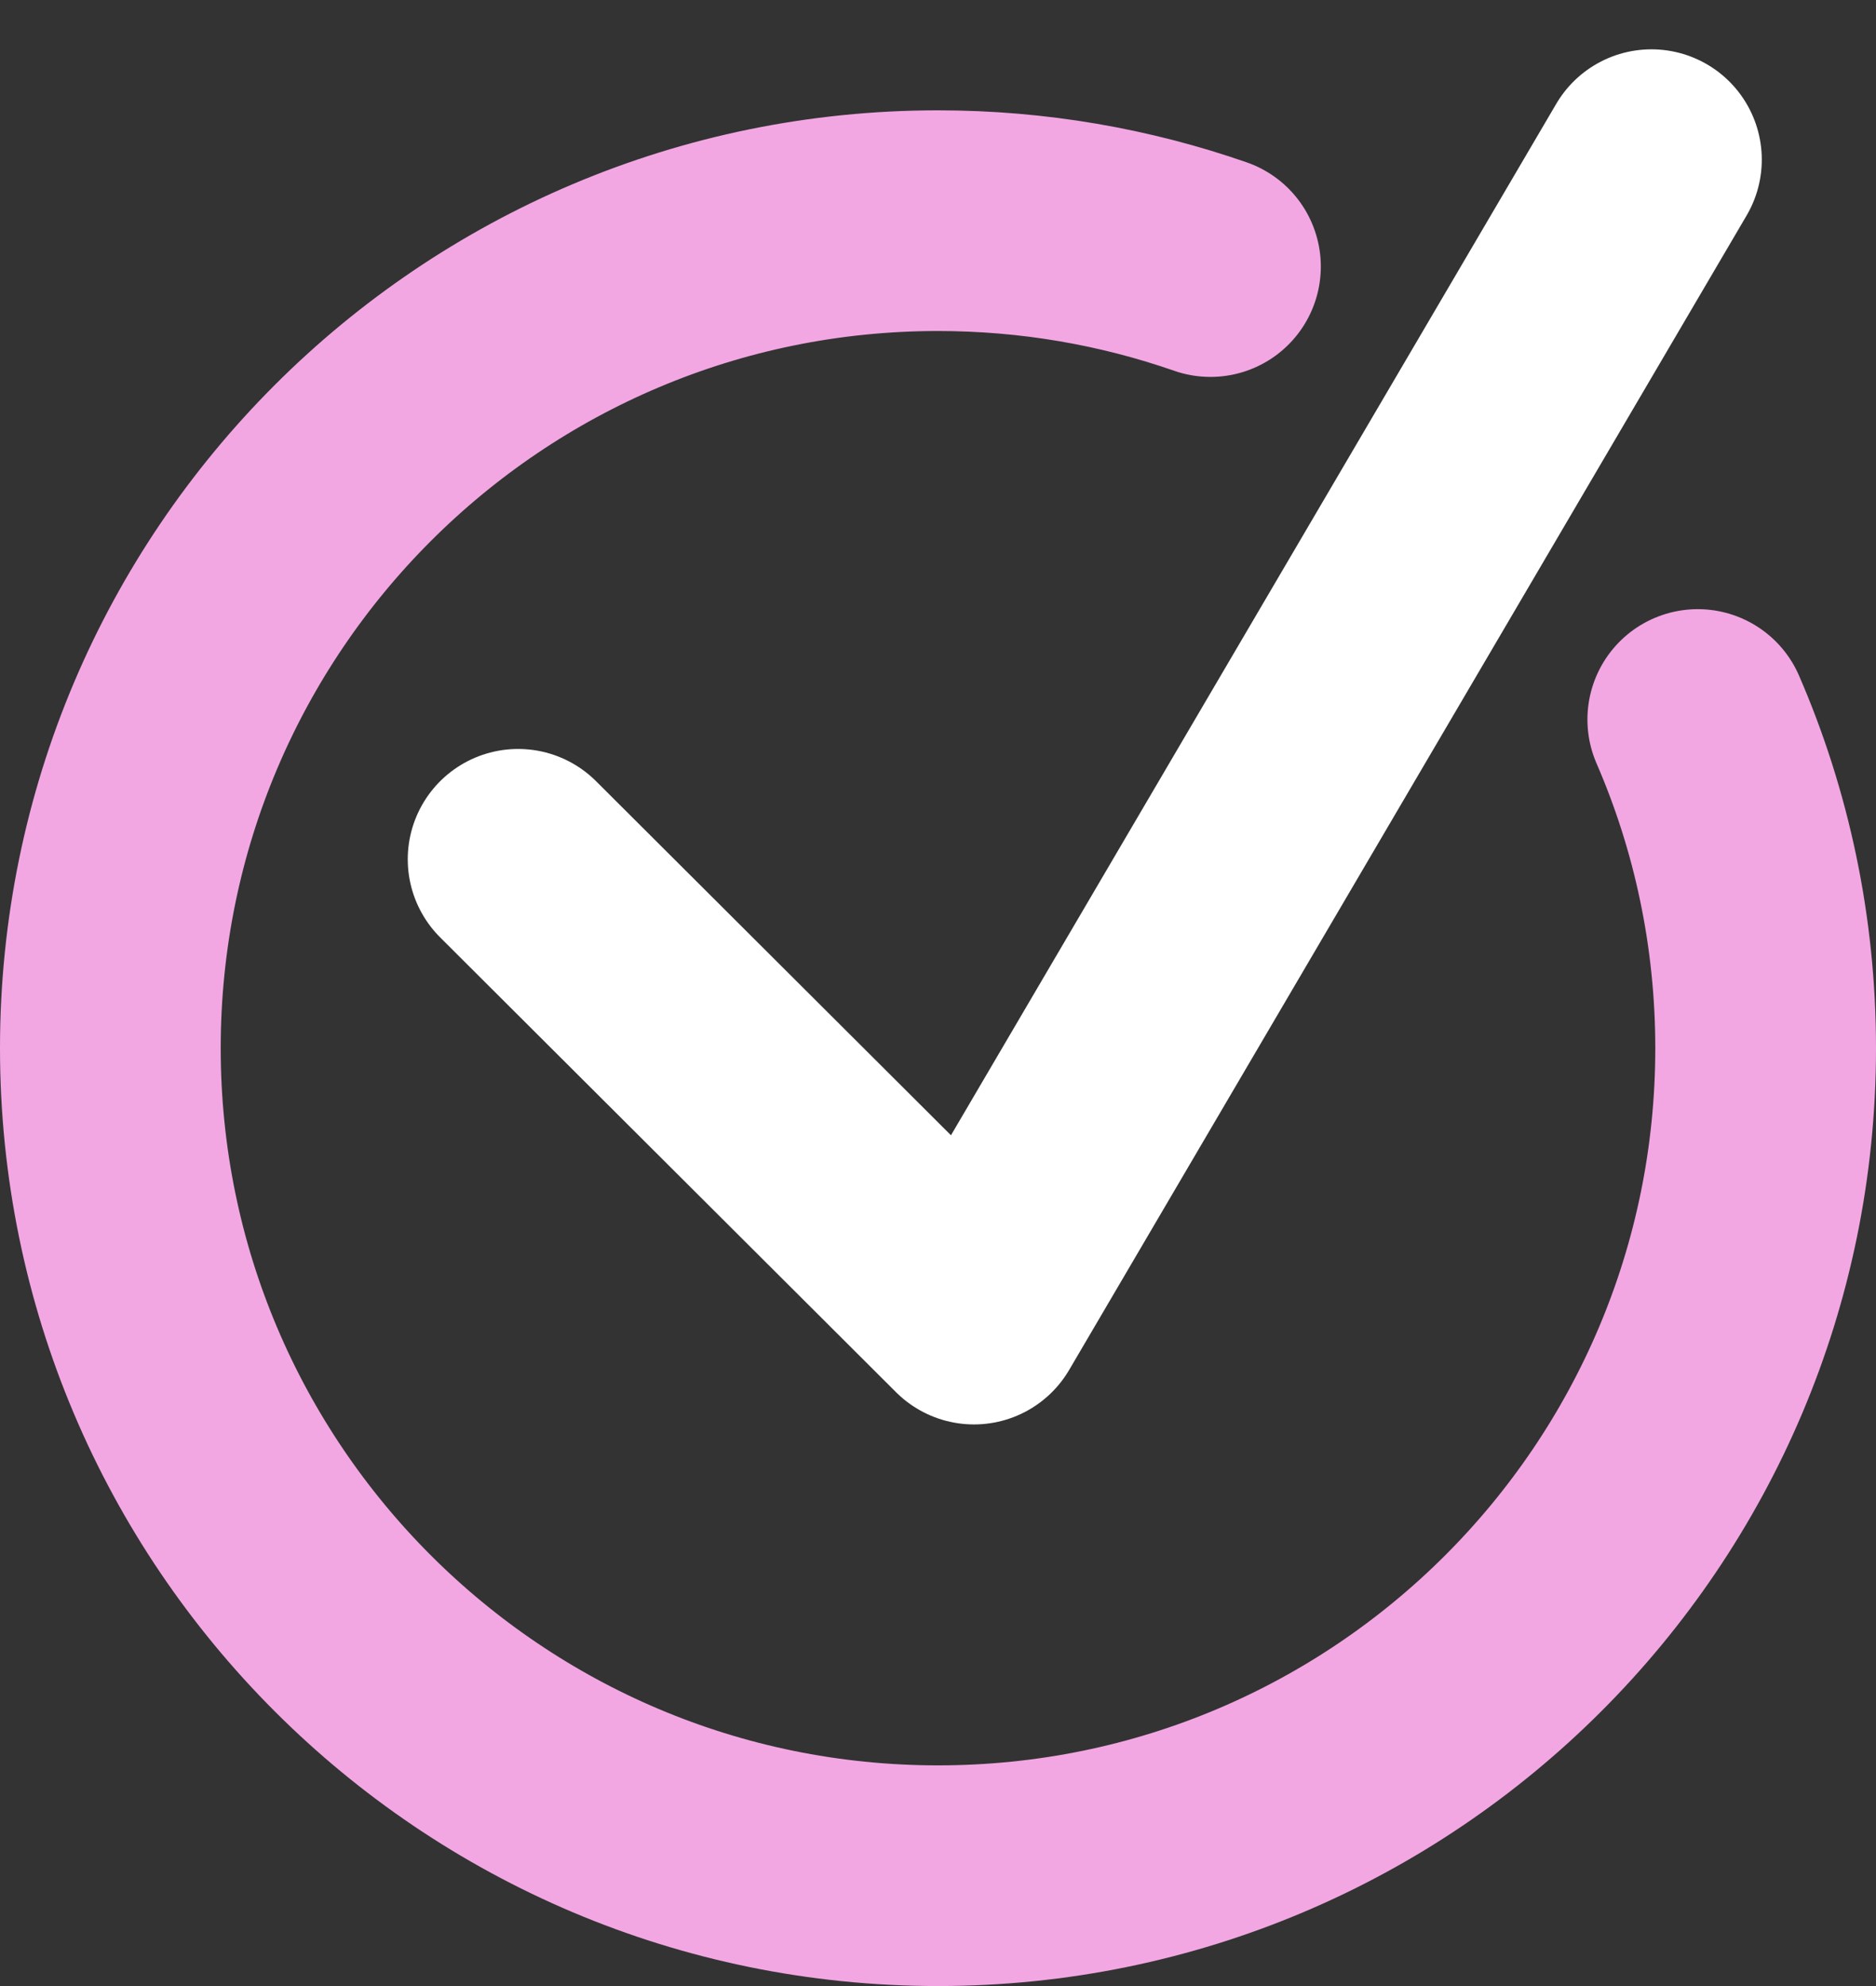 <?xml version="1.0" encoding="UTF-8"?>
<svg width="17px" height="18px" viewBox="0 0 17 18" version="1.1" xmlns="http://www.w3.org/2000/svg" xmlns:xlink="http://www.w3.org/1999/xlink">
    <rect x="0" y="0" width="17" height="18" fill="#333333" stroke="none"/>
    <!-- Generator: Sketch 43.2 (39069) - http://www.bohemiancoding.com/sketch -->
    <title>Group 7 Copy</title>
    <desc>Created with Sketch.</desc>
    <defs></defs>
    <g id="Price" stroke="none" stroke-width="1" fill="none" fill-rule="evenodd" stroke-linecap="round" stroke-linejoin="round">
        <g id="Artboard" transform="translate(-414, -541)" stroke-width="2">
            <g id="Group" transform="translate(415, 542)">
                <g id="Group-7-Copy">
                    <path d="M9.969,1.416 C9.196,1.147 8.365,1 7.5,1 C3.358,1 0,4.358 0,8.5 C0,12.642 3.358,16 7.5,16 L7.5,16 C11.642,16 15,12.642 15,8.5 C15,7.442 14.781,6.434 14.385,5.521" id="Oval-18" stroke="#F2A7E3"></path>
                    <polyline id="Path-16" stroke="#FFFFFF" points="3.695 6.788 7.826 10.91 13.965 0.447"></polyline>
                </g>
            </g>
        </g>
    </g>
</svg>